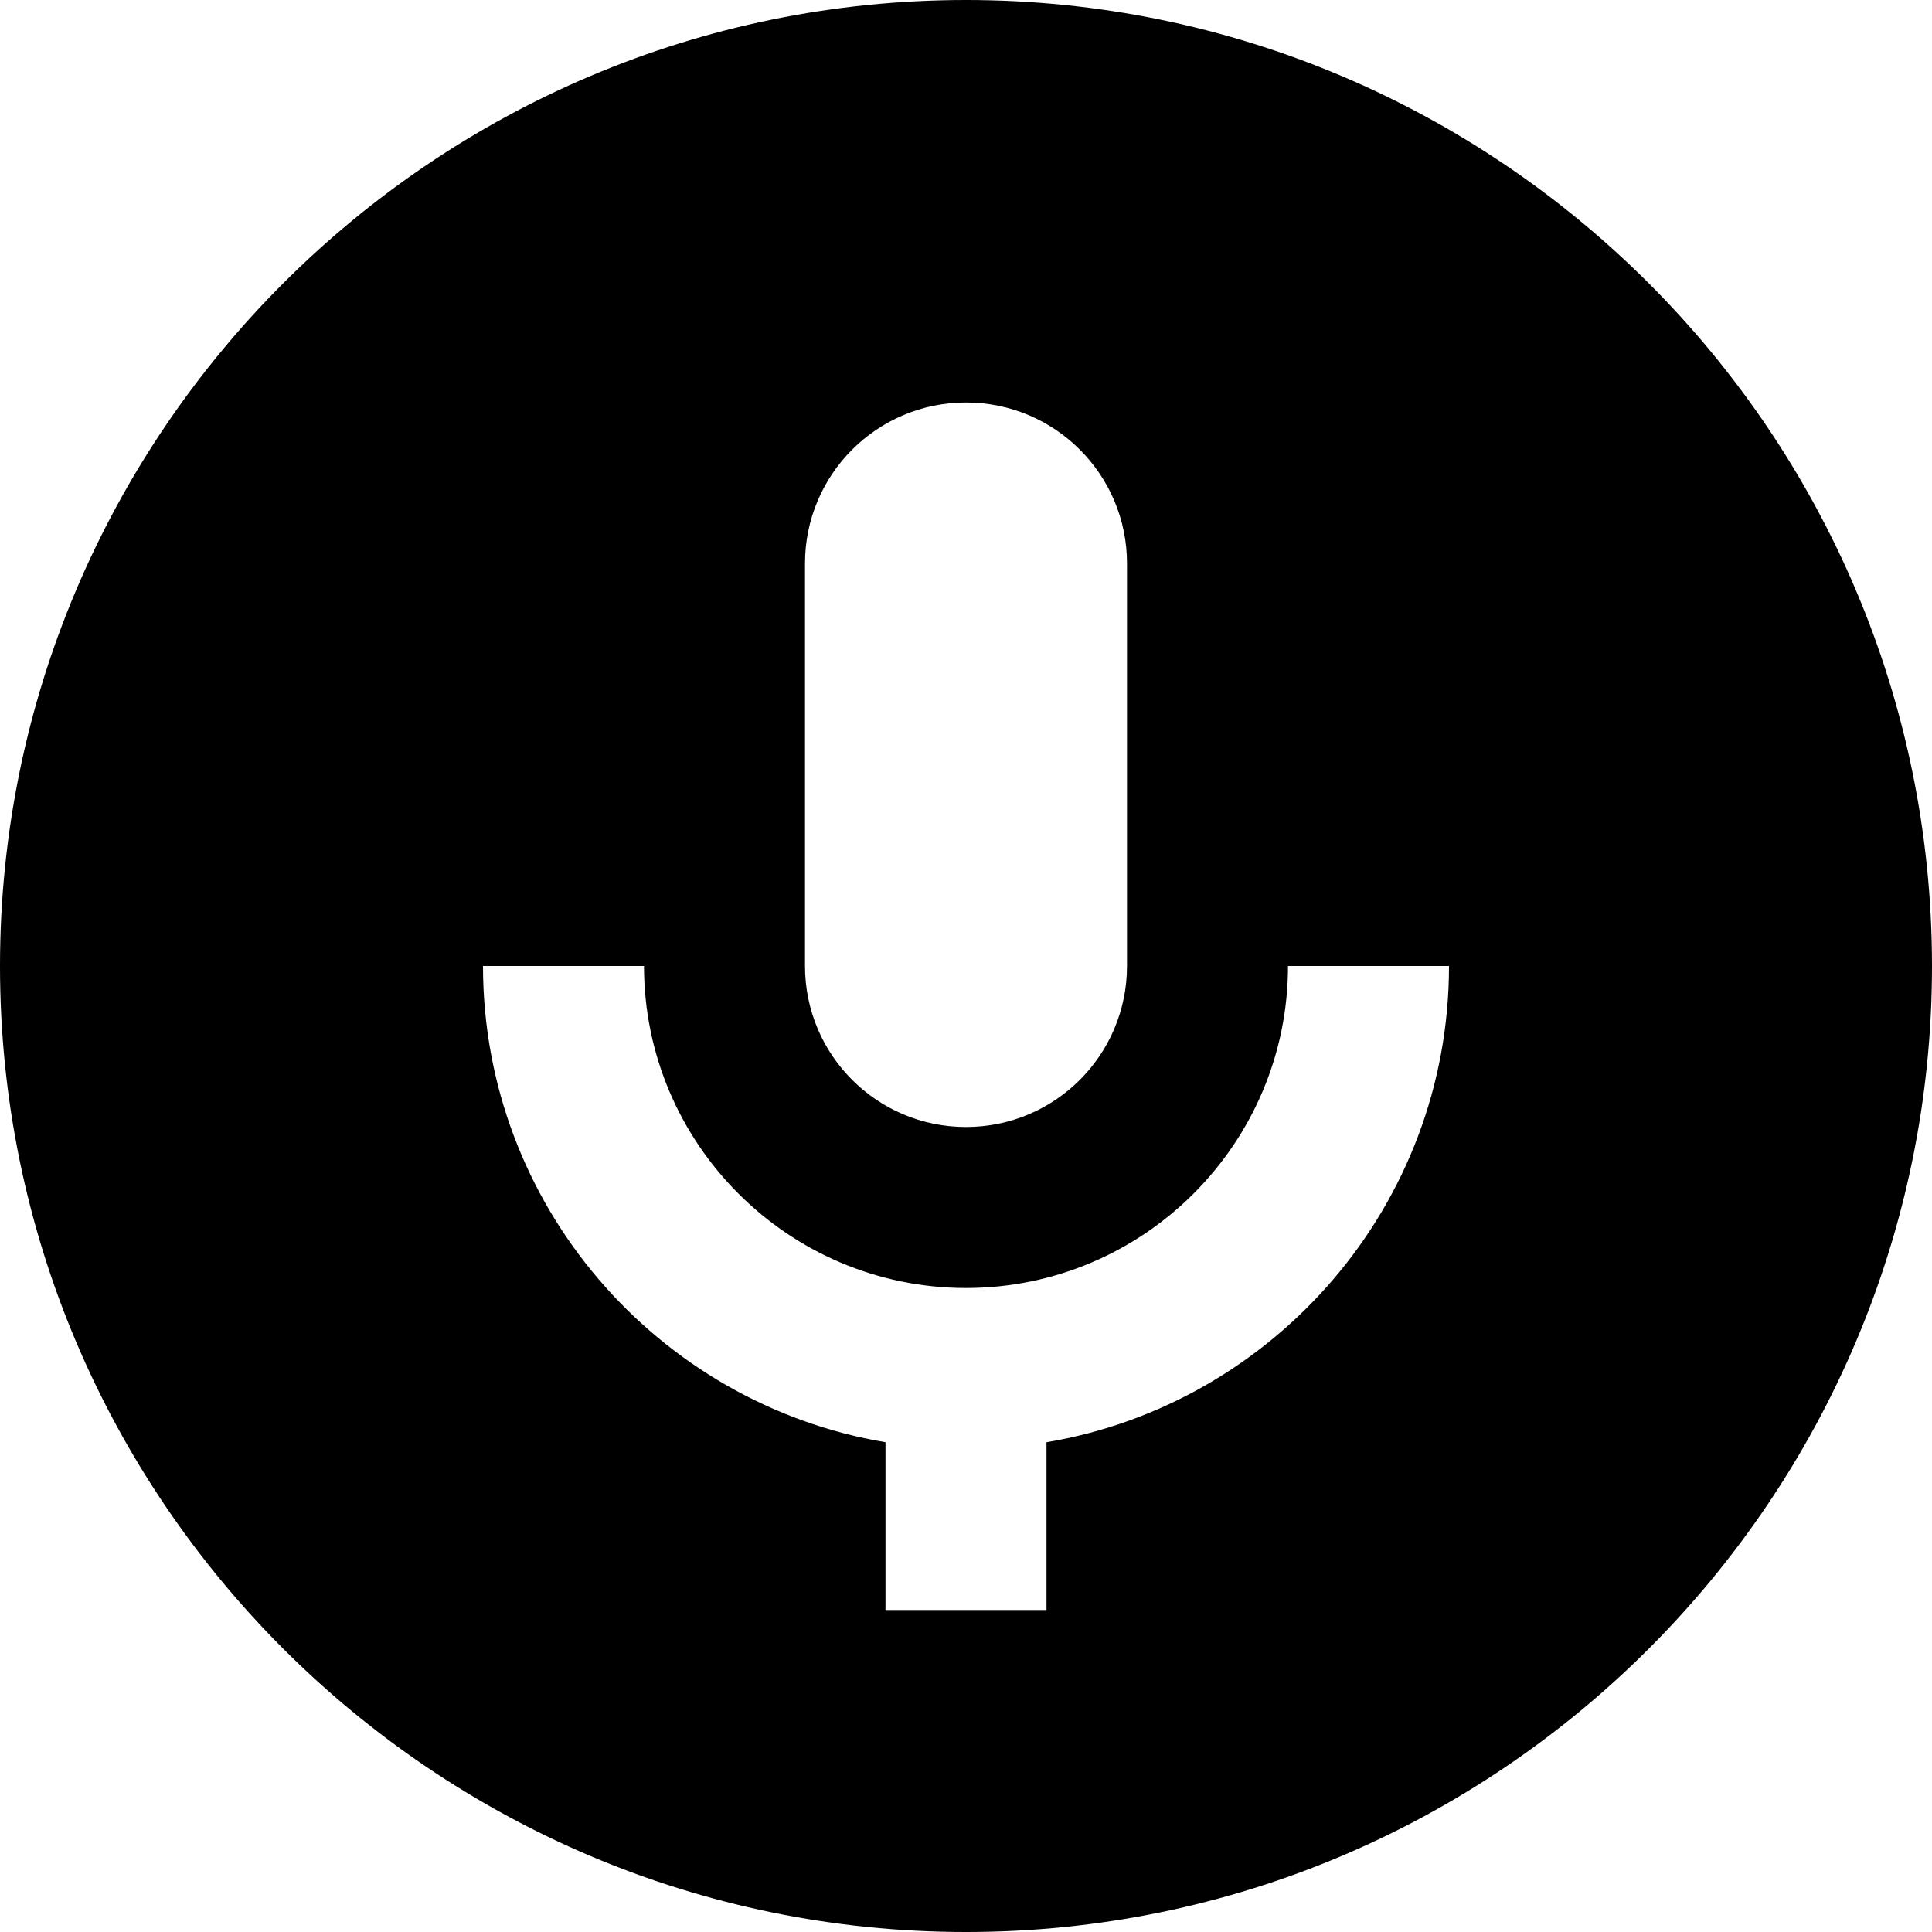 <?xml version="1.0" encoding="UTF-8"?>
<svg xmlns="http://www.w3.org/2000/svg" id="Layer_1" data-name="Layer 1" viewBox="0 0 24 24">
  <path d="m12,0C5.383,0,0,5.383,0,12s5.383,12,12,12,12-5.383,12-12S18.617,0,12,0Zm-2,7c0-1.105.895-2,2-2s2,.895,2,2v5c0,1.105-.895,2-2,2s-2-.895-2-2v-5Zm3,10.916v2.084h-2v-2.084c-2.834-.477-5-2.948-5-5.916h2c0,2.206,1.794,4,4,4s4-1.794,4-4h2c0,2.968-2.166,5.439-5,5.916Z"/>
</svg>
